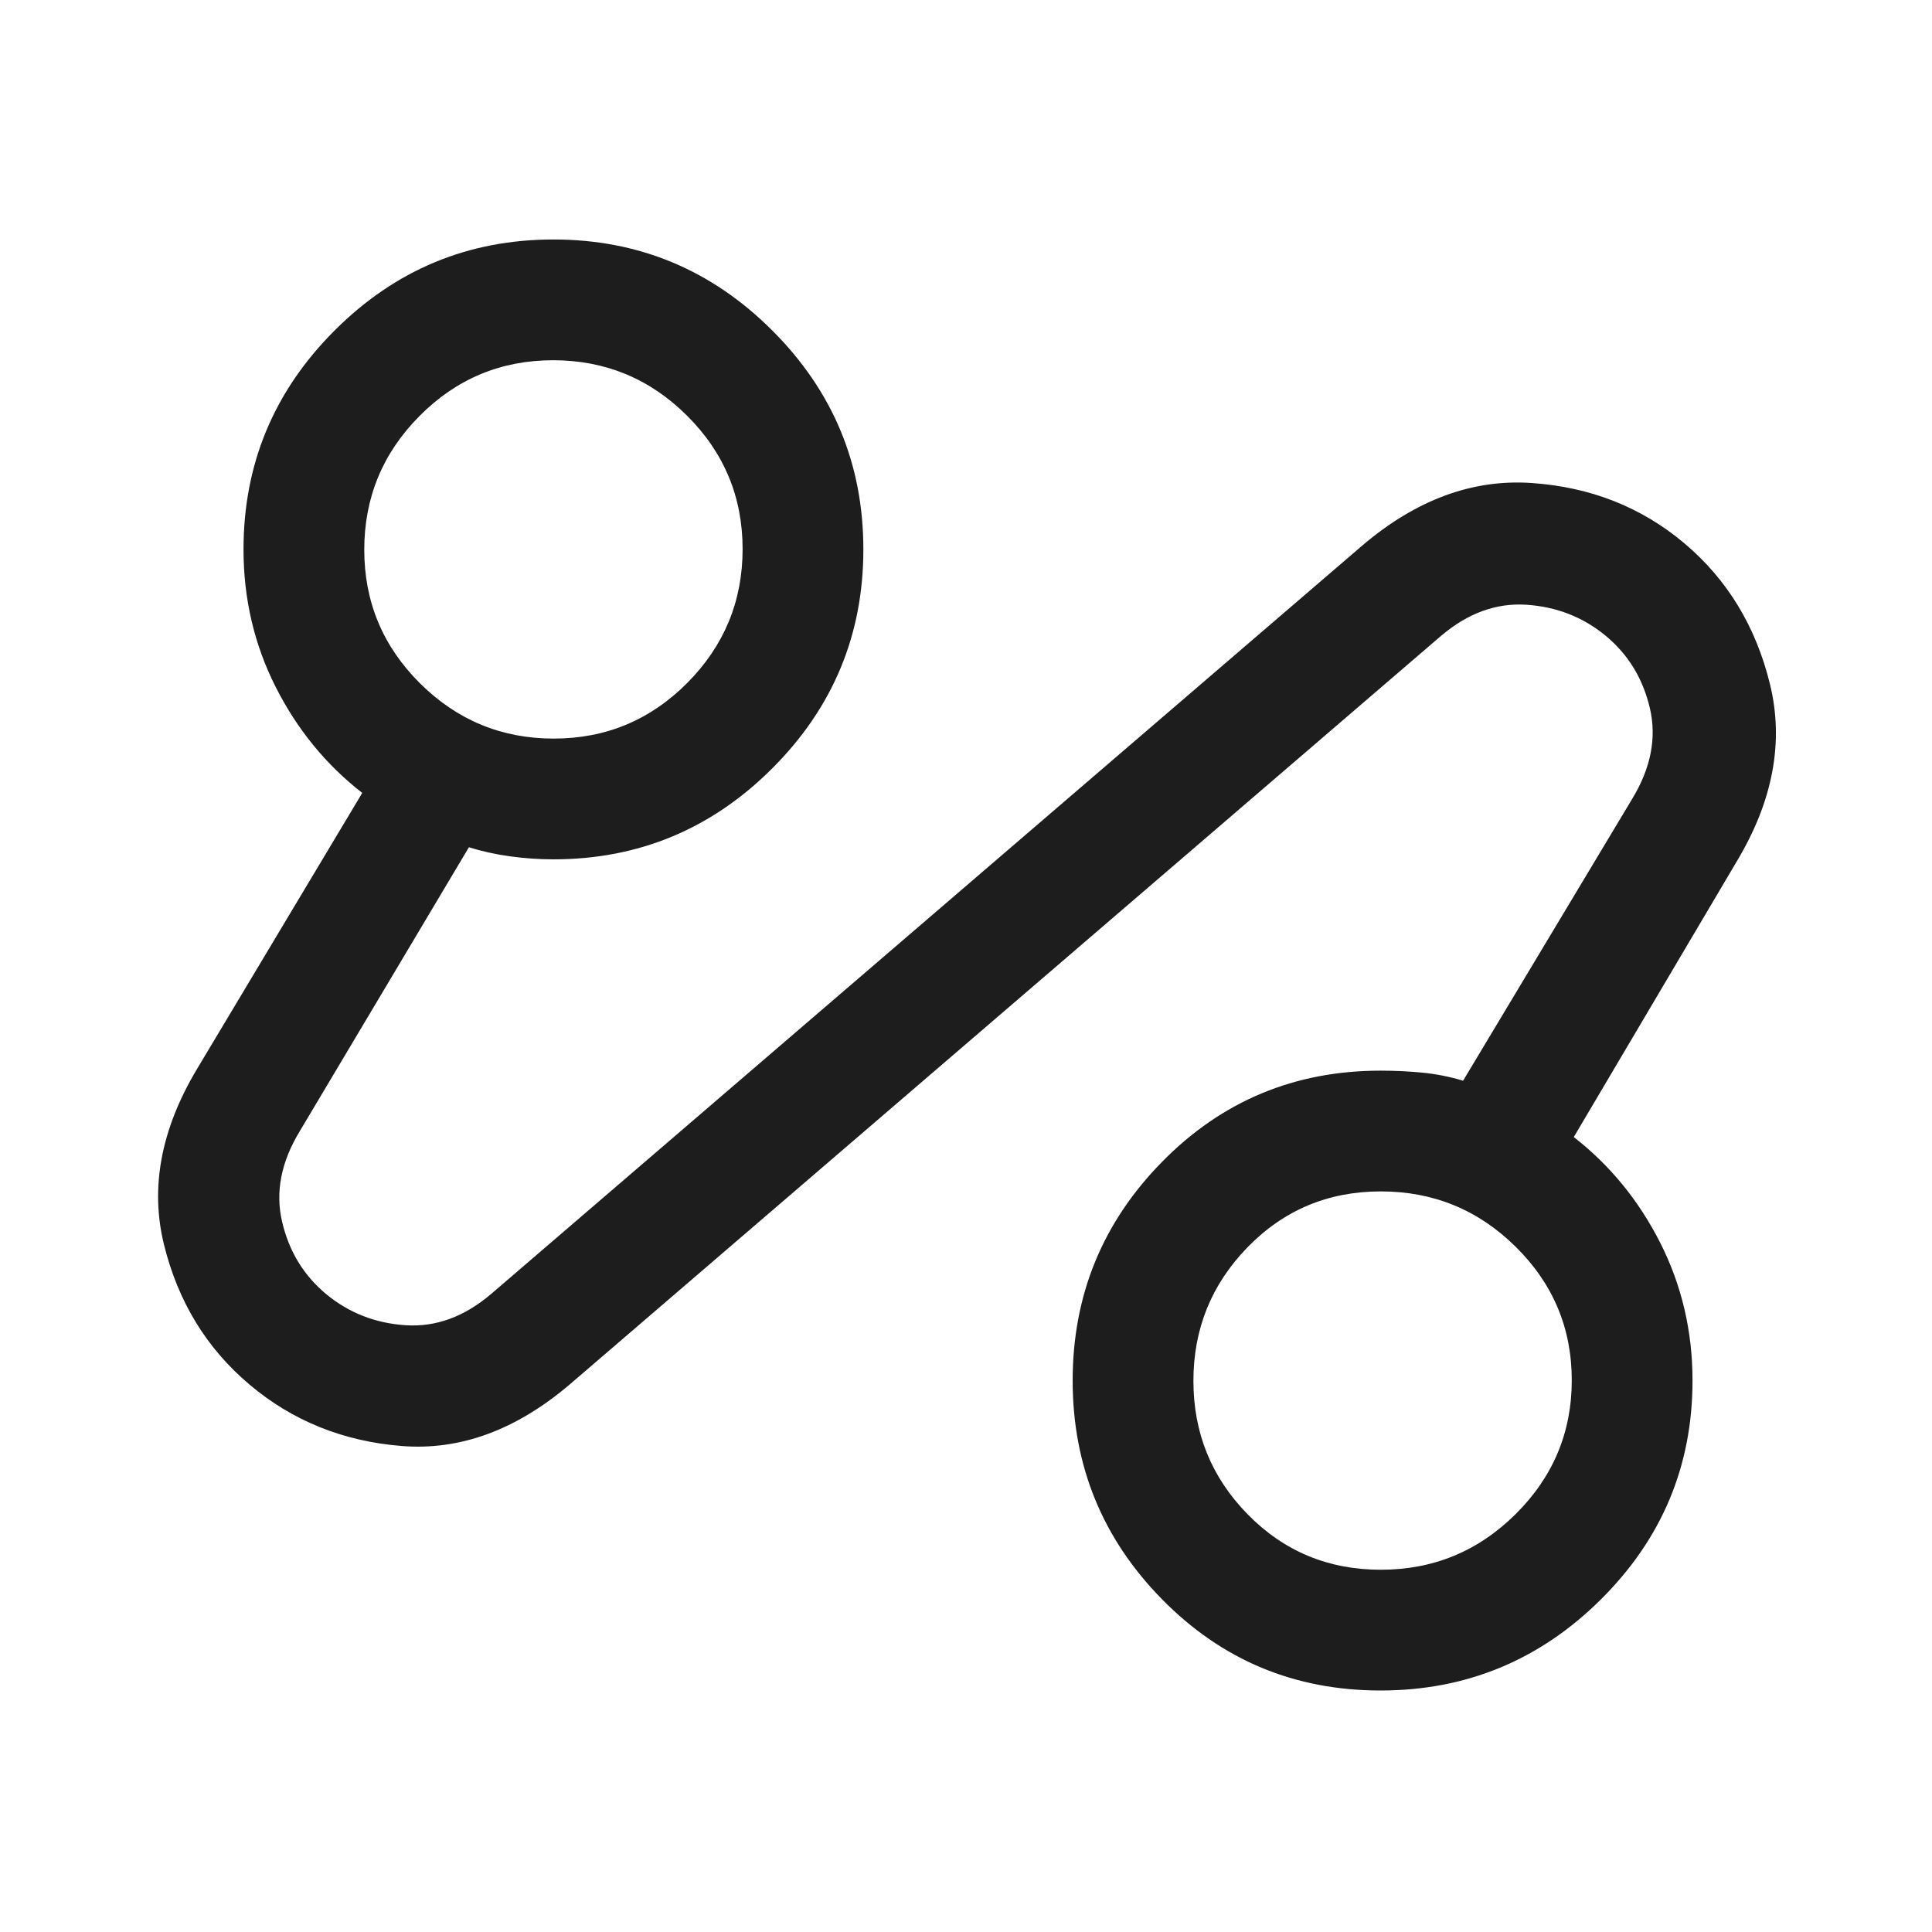 <svg width="48" height="48" viewBox="0 0 48 48" fill="none" xmlns="http://www.w3.org/2000/svg">
<path d="M14.15 34.4C12.816 35.533 11.425 36.042 9.975 35.925C8.525 35.808 7.266 35.3 6.2 34.4C5.133 33.5 4.425 32.342 4.075 30.925C3.725 29.508 4 28.05 4.9 26.55L9 19.7C8.1 19 7.383 18.123 6.85 17.069C6.316 16.014 6.05 14.874 6.05 13.65C6.05 11.532 6.804 9.72 8.312 8.212C9.82 6.704 11.632 5.95 13.75 5.95C15.867 5.95 17.68 6.704 19.188 8.212C20.696 9.72 21.45 11.532 21.45 13.65C21.45 15.768 20.696 17.58 19.188 19.088C17.68 20.596 15.867 21.35 13.75 21.35C13.39 21.35 13.03 21.325 12.67 21.275C12.31 21.225 11.97 21.15 11.65 21.05L7.45 28.1C6.983 28.867 6.836 29.619 7.009 30.355C7.181 31.092 7.548 31.692 8.109 32.156C8.669 32.618 9.325 32.875 10.075 32.925C10.825 32.975 11.533 32.717 12.2 32.15L33.85 13.55C35.183 12.417 36.583 11.9 38.05 12C39.516 12.1 40.783 12.6 41.85 13.5C42.916 14.4 43.625 15.567 43.975 17C44.325 18.433 44.05 19.9 43.15 21.4L39.1 28.25C40 28.95 40.716 29.827 41.25 30.881C41.783 31.936 42.05 33.076 42.05 34.3C42.05 36.417 41.291 38.23 39.773 39.738C38.254 41.246 36.429 42 34.298 42C32.166 42 30.358 41.246 28.875 39.738C27.391 38.23 26.65 36.417 26.65 34.3C26.65 32.183 27.391 30.37 28.875 28.862C30.358 27.354 32.166 26.6 34.3 26.6C34.657 26.6 35.005 26.617 35.343 26.65C35.681 26.683 36.016 26.75 36.35 26.85L40.55 19.85C41.016 19.083 41.163 18.331 40.991 17.595C40.818 16.858 40.452 16.258 39.891 15.794C39.33 15.332 38.675 15.075 37.925 15.025C37.175 14.975 36.466 15.233 35.8 15.8L14.15 34.4ZM34.306 39C35.611 39 36.728 38.539 37.656 37.617C38.585 36.695 39.05 35.587 39.05 34.292C39.05 32.997 38.585 31.892 37.656 30.975C36.728 30.058 35.611 29.6 34.306 29.6C33.002 29.6 31.9 30.061 31 30.983C30.1 31.905 29.65 33.013 29.65 34.308C29.65 35.603 30.1 36.708 31 37.625C31.9 38.542 33.002 39 34.306 39ZM13.758 18.35C15.052 18.35 16.158 17.889 17.075 16.967C17.991 16.045 18.45 14.937 18.45 13.642C18.45 12.347 17.989 11.242 17.067 10.325C16.145 9.408 15.036 8.95 13.742 8.95C12.447 8.95 11.341 9.411 10.425 10.333C9.508 11.255 9.05 12.363 9.05 13.658C9.05 14.953 9.511 16.058 10.433 16.975C11.355 17.892 12.463 18.35 13.758 18.35Z" fill="#1D1D1D"/>
</svg>
